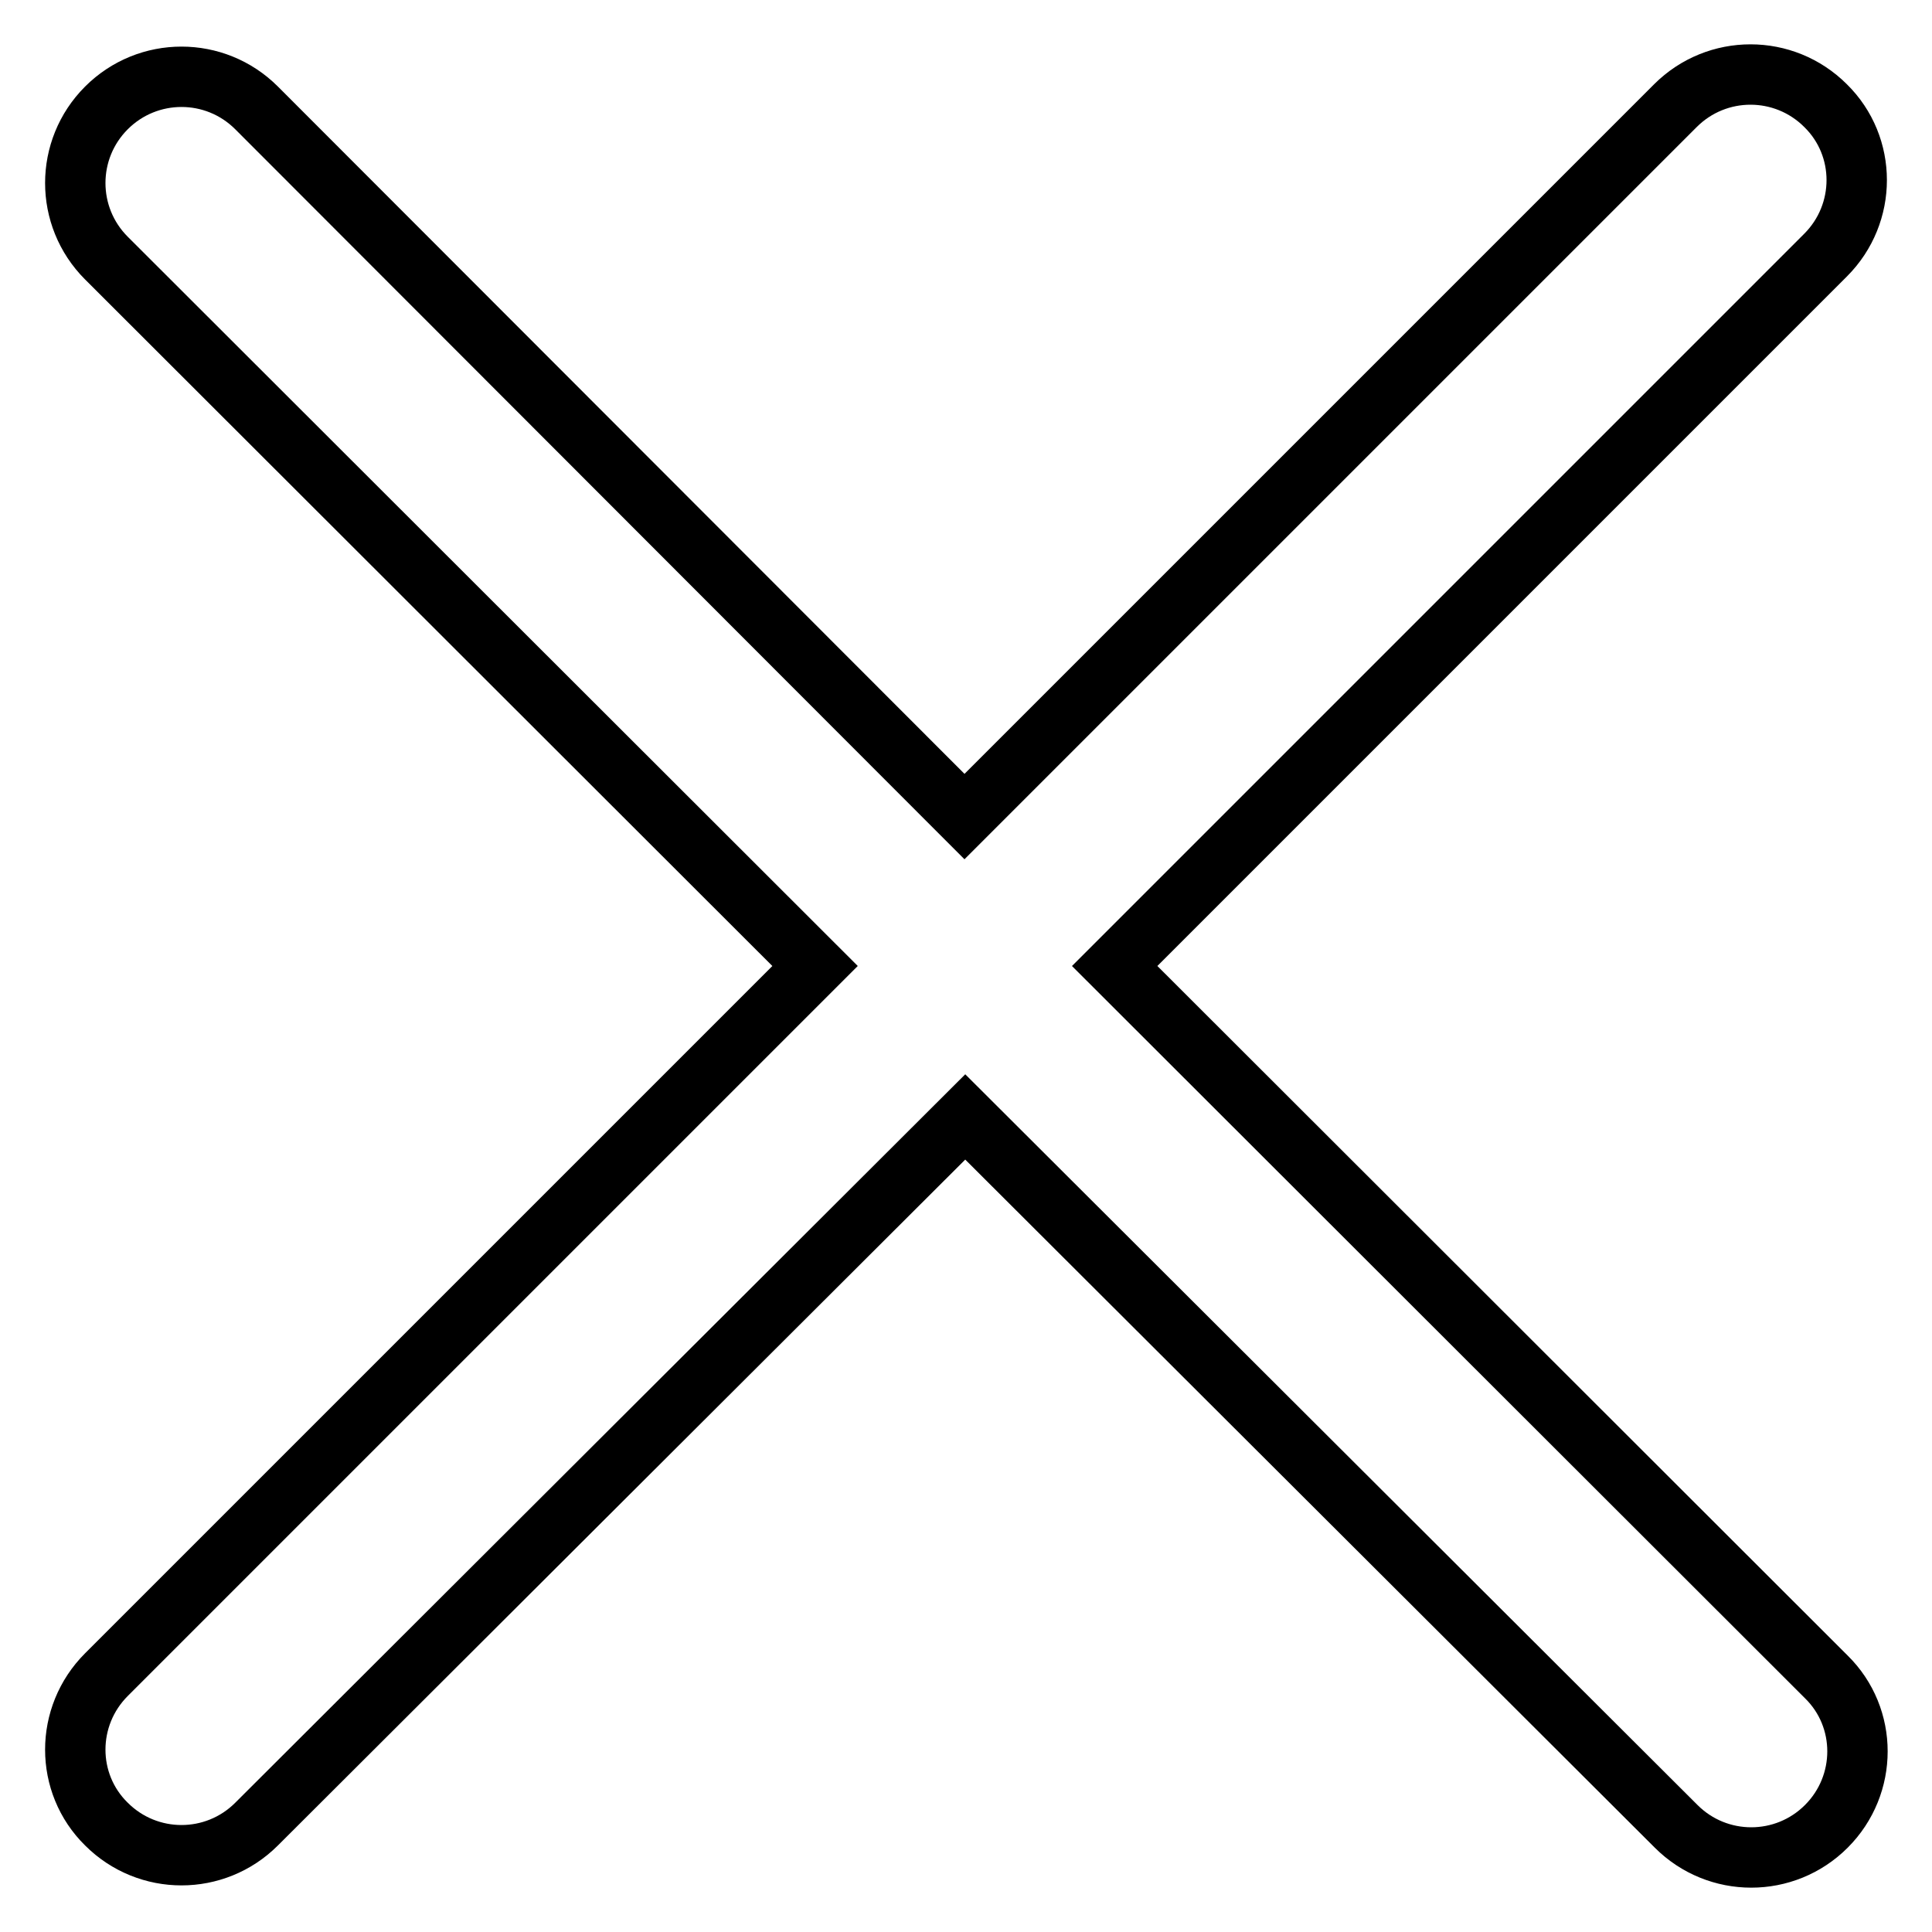 <?xml version="1.0" encoding="utf-8"?>
<!-- Svg Vector Icons : http://www.onlinewebfonts.com/icon -->
<!DOCTYPE svg PUBLIC "-//W3C//DTD SVG 1.1//EN" "http://www.w3.org/Graphics/SVG/1.1/DTD/svg11.dtd">
<svg version="1.1" xmlns="http://www.w3.org/2000/svg" xmlns:xlink="http://www.w3.org/1999/xlink" x="0px" y="0px" viewBox="0 0 256 256" enable-background="new 0 0 256 256" xml:space="preserve">
<g><g><path stroke-width="8" fill-opacity="0" stroke="#000000"  d="M147.7,128l94.2-94.2c5.5-5.5,5.5-14.4,0-19.8c-5.5-5.5-14.4-5.5-19.9,0l-94.2,94.2L34,14.3c-5.5-5.5-14.4-5.5-19.9,0c-5.5,5.5-5.5,14.4,0,19.9L108,128l-93.9,93.9c-5.5,5.5-5.5,14.4,0,19.8c5.5,5.5,14.4,5.5,19.9,0l93.9-93.7l94.2,94c5.5,5.5,14.4,5.5,19.9,0c5.5-5.5,5.5-14.4,0-19.8L147.7,128z"/></g></g>
</svg>